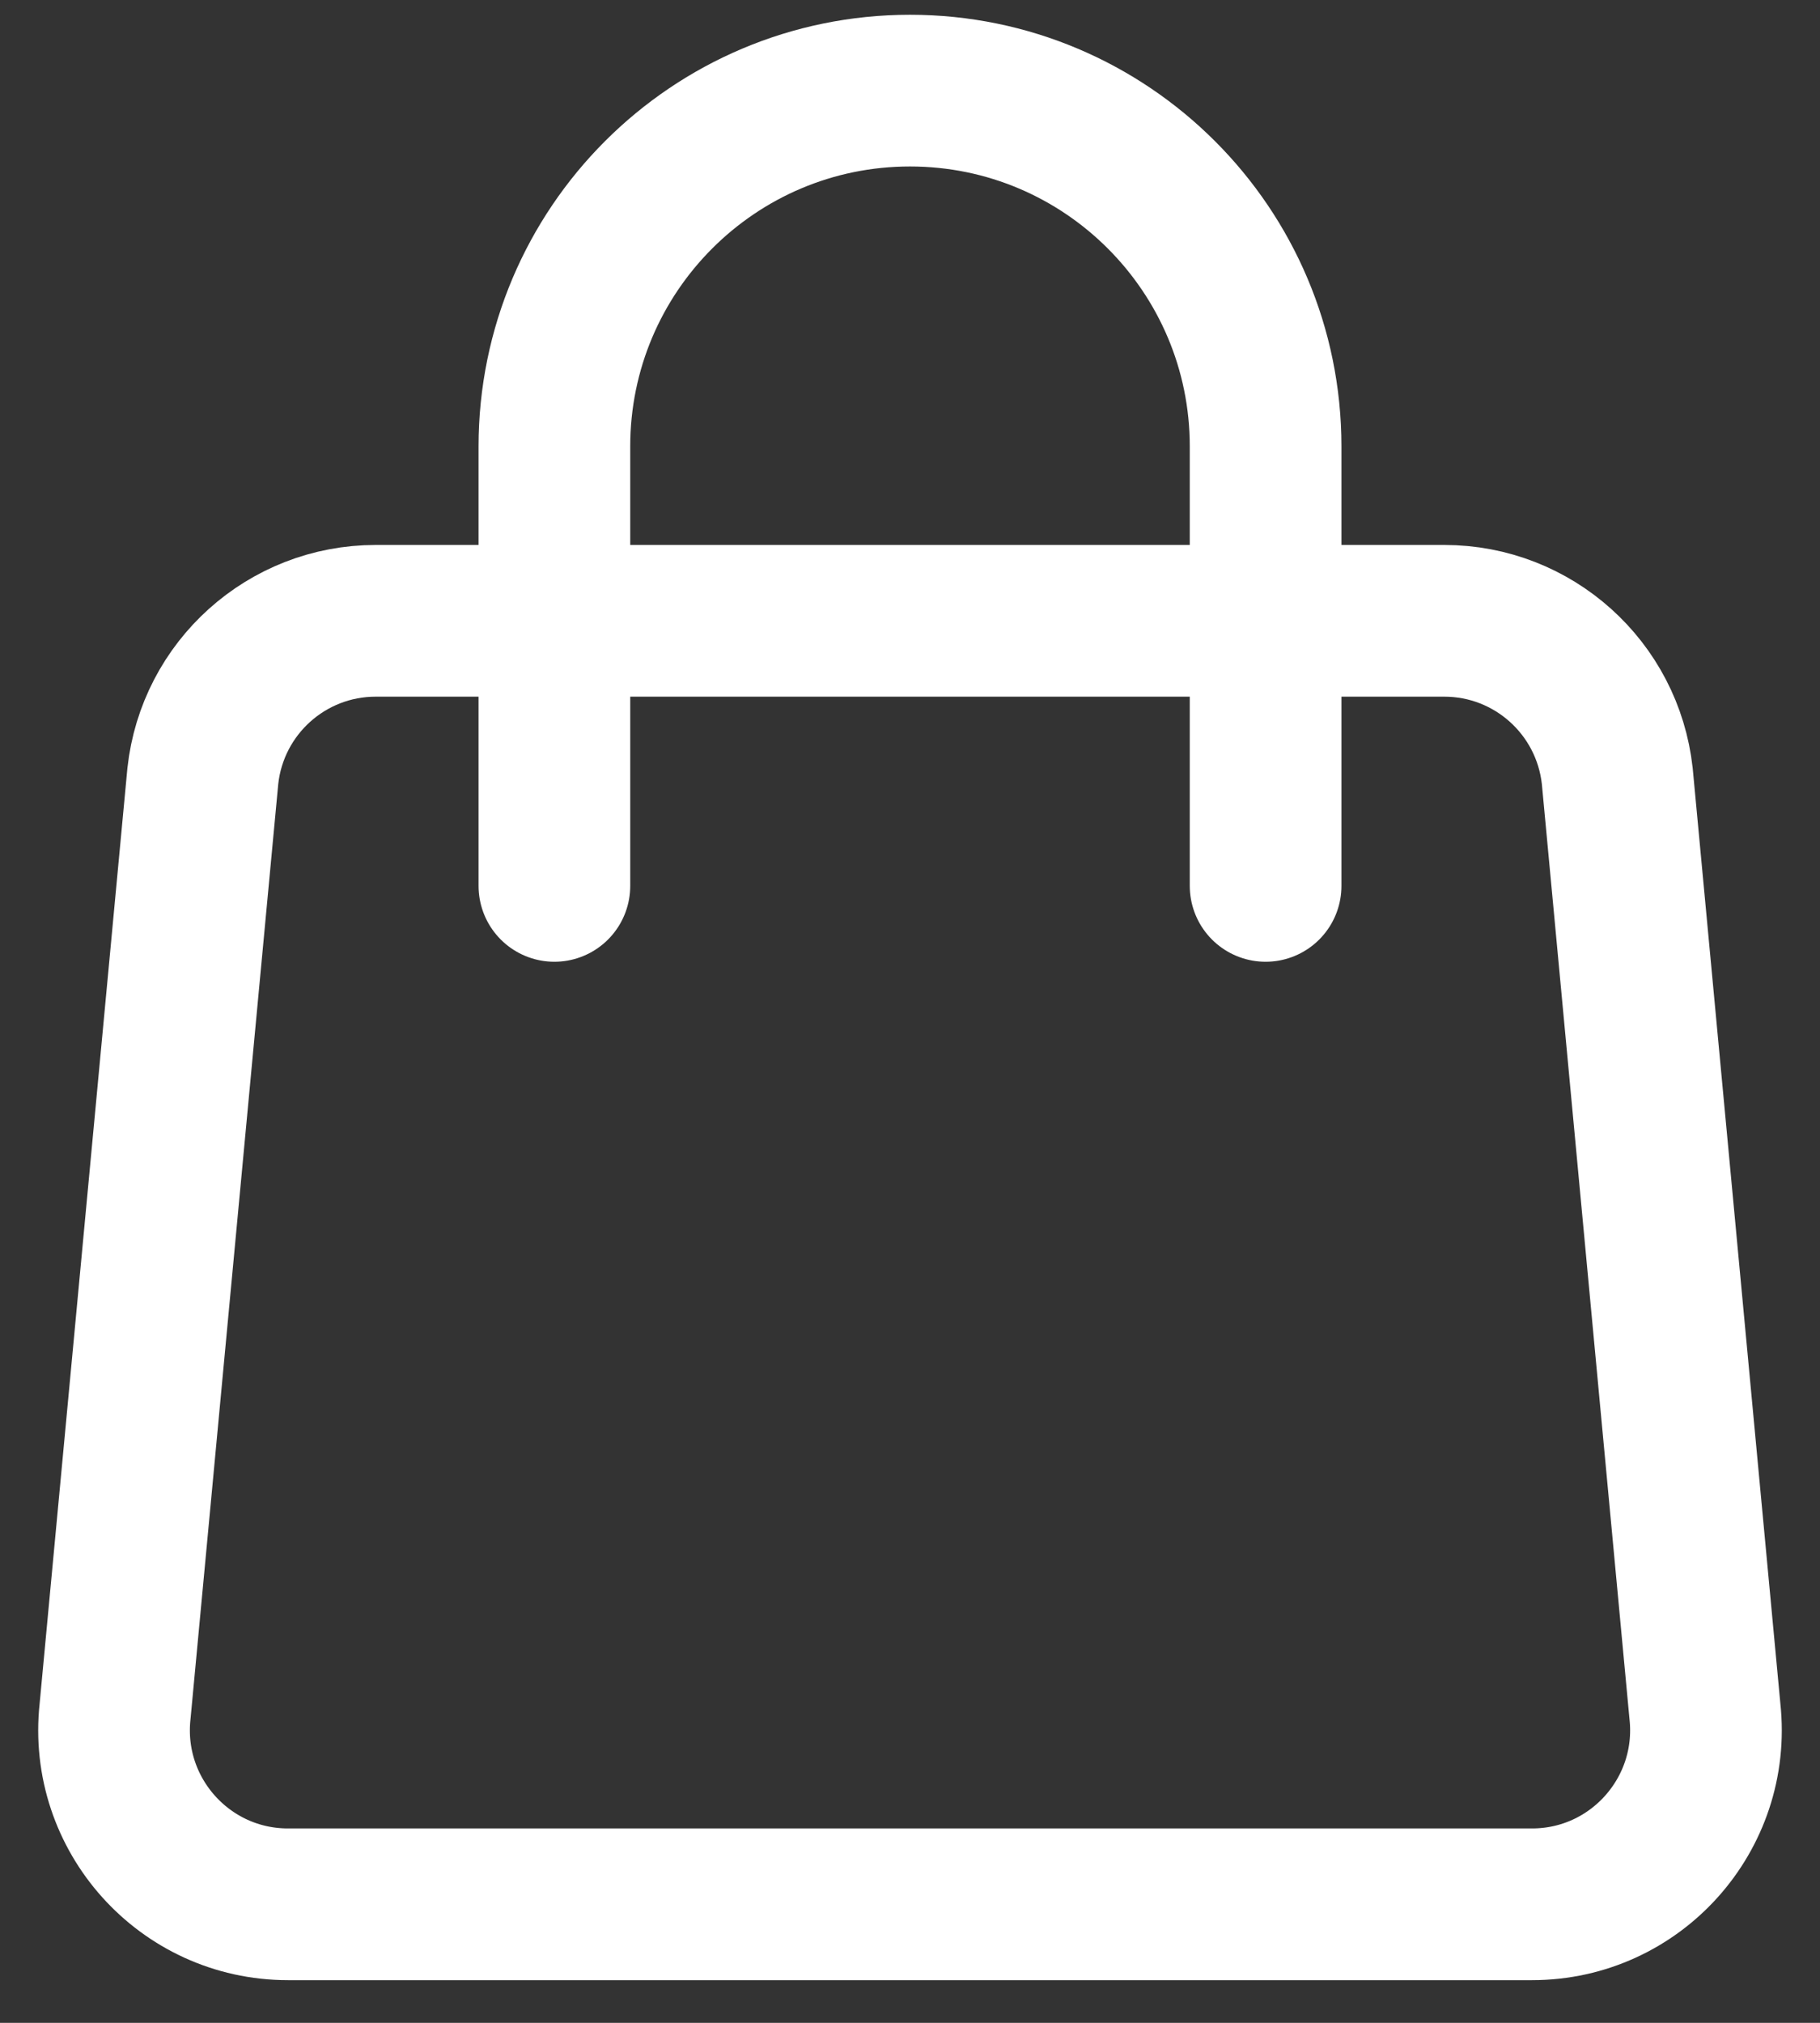 <?xml version="1.0" encoding="UTF-8"?> <svg xmlns="http://www.w3.org/2000/svg" width="18" height="20" viewBox="0 0 18 20" fill="none"><rect x="0" y="0" width="18" height="20" fill="#333333" stroke="none"/> <path d="M15.152 18.828H2.848C1.825 18.828 1.028 17.939 1.138 16.921L2.006 7.673C2.101 6.8 2.837 6.138 3.716 6.138H14.284C15.163 6.138 15.899 6.8 15.995 7.673L16.862 16.921C16.972 17.939 16.175 18.828 15.152 18.828Z" stroke="white" stroke-width="1.5" stroke-miterlimit="10" stroke-linecap="round" stroke-linejoin="round"></path> <path d="M12.517 8.759V4.414C12.517 2.472 10.942 0.896 9 0.896C7.058 0.896 5.483 2.472 5.483 4.414V8.759" stroke="white" stroke-width="1.5" stroke-miterlimit="10" stroke-linecap="round" stroke-linejoin="round"></path> </svg> 